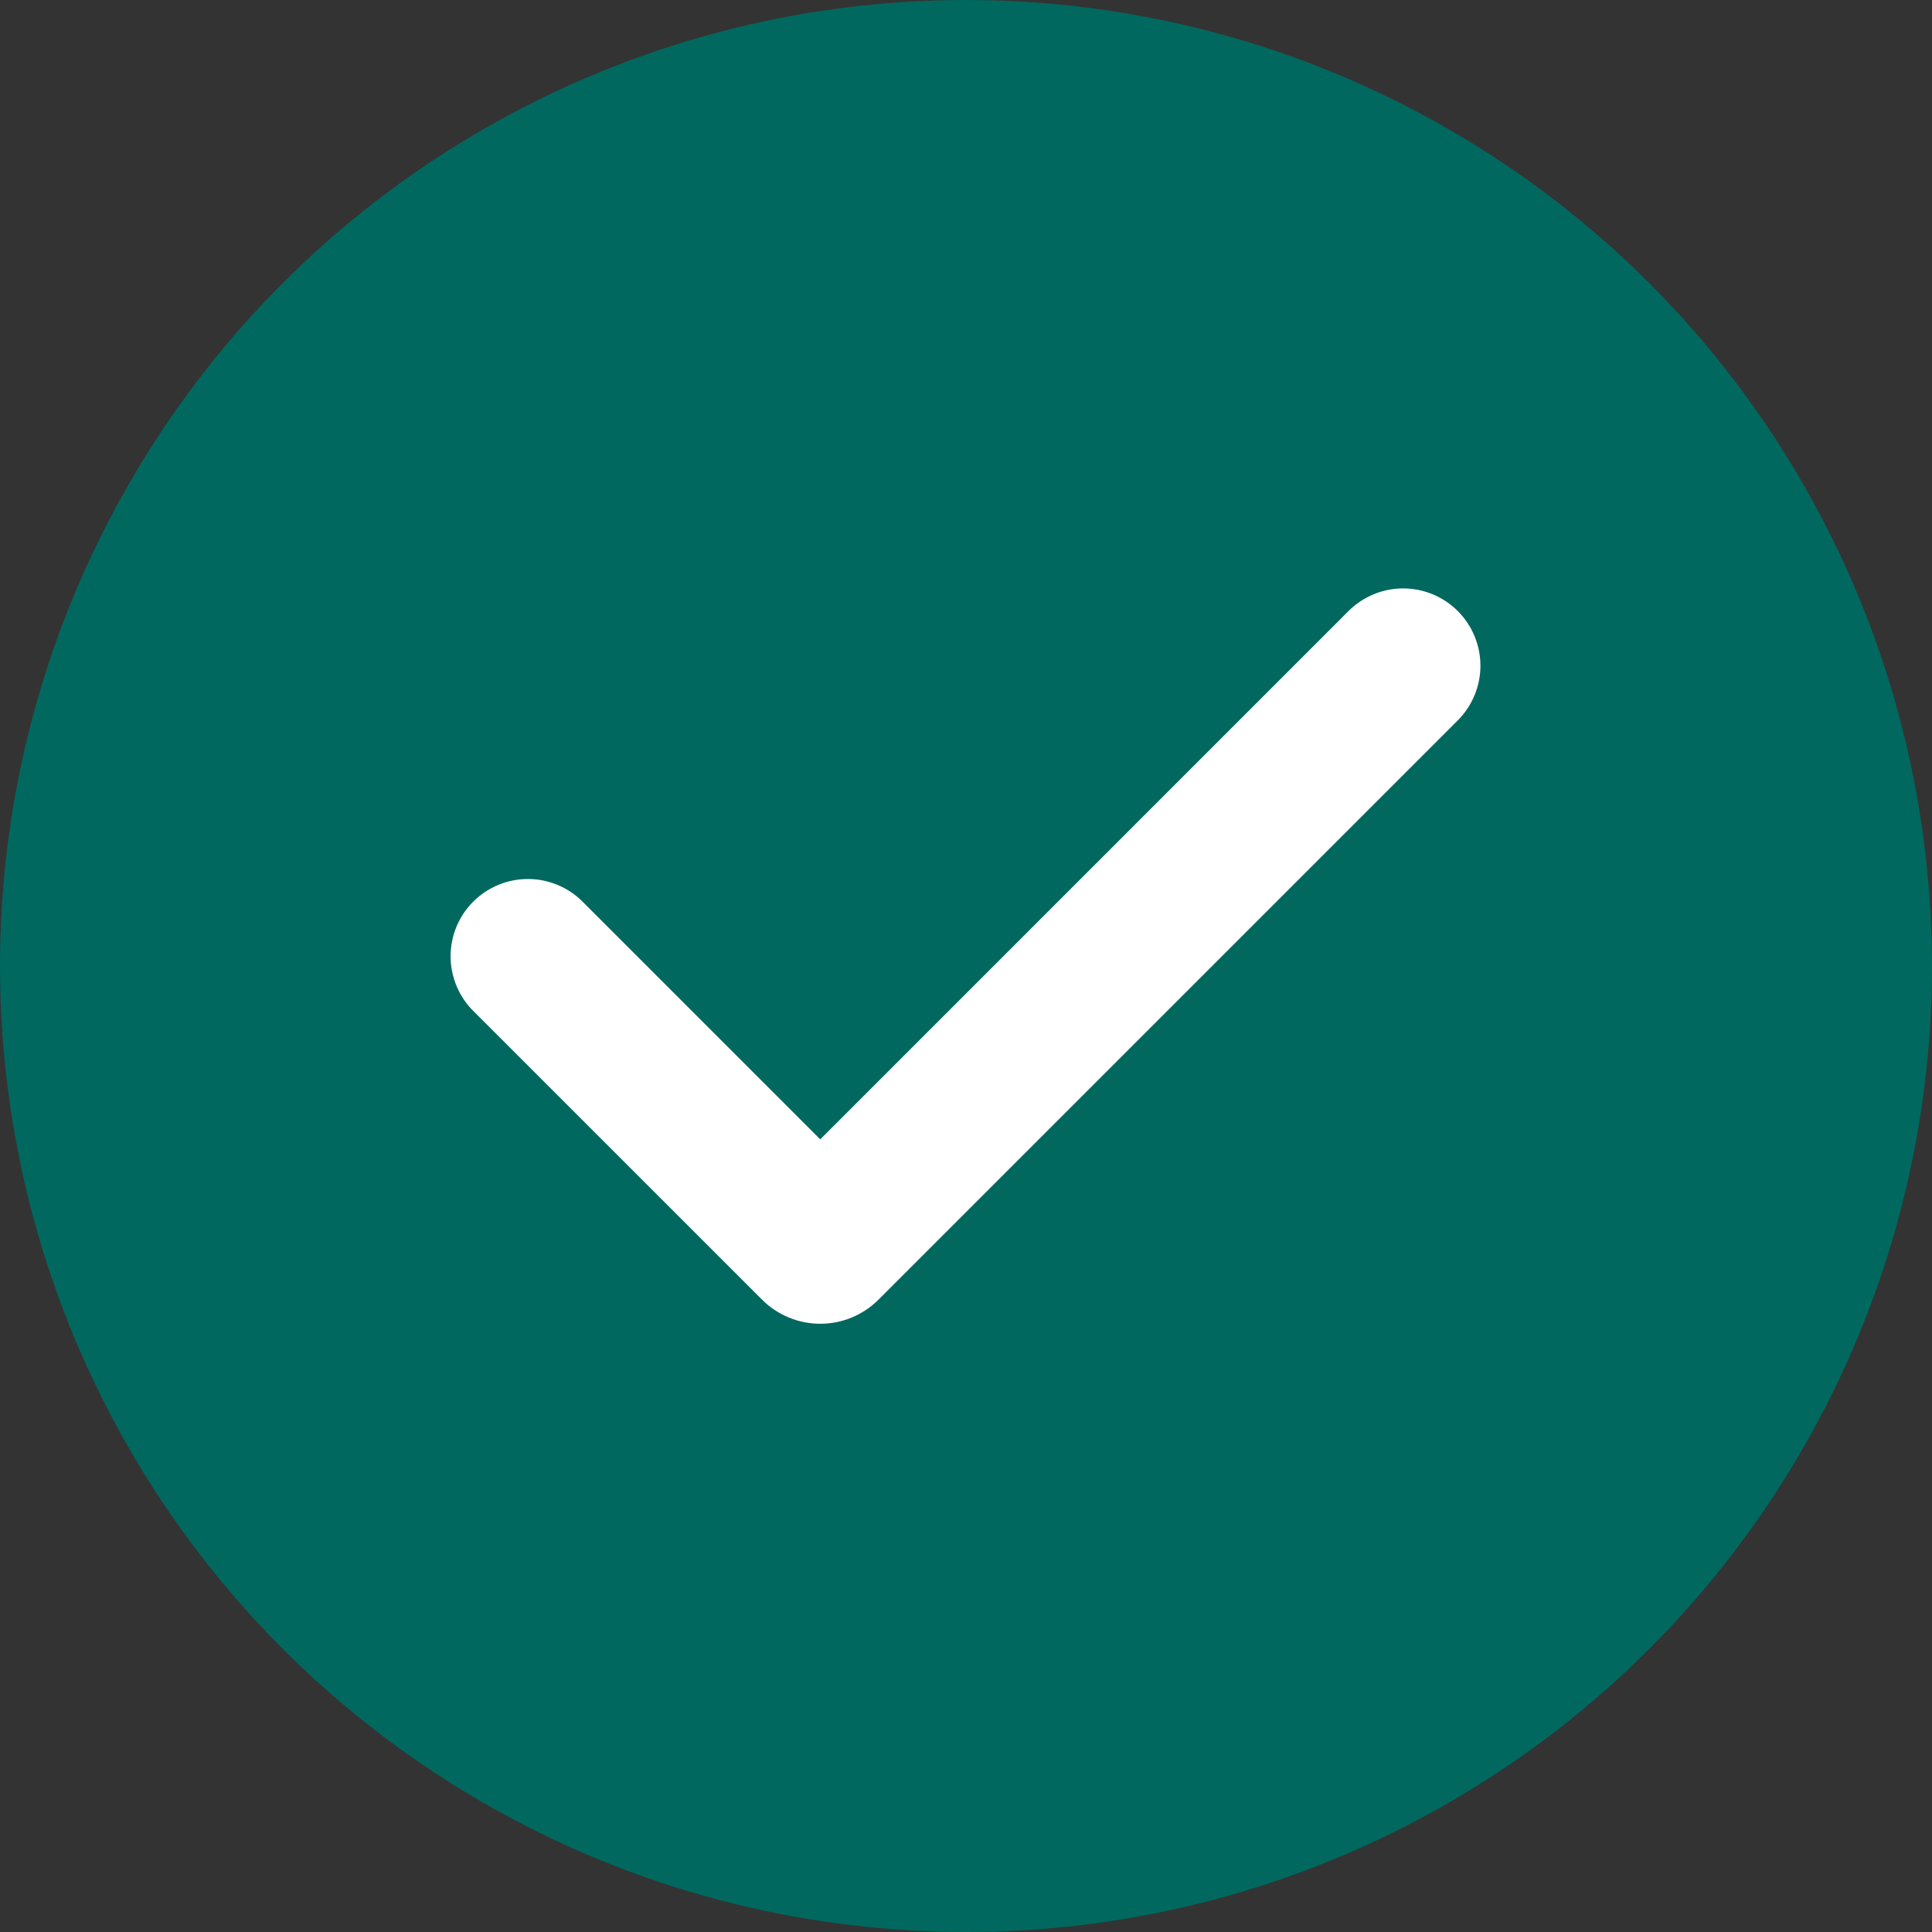 <svg width="41" height="41" viewBox="0 0 41 41" fill="none" xmlns="http://www.w3.org/2000/svg">
<rect x="0" y="0" width="41" height="41" fill="#333333" stroke="none"/>
<circle cx="20.5" cy="20.5" r="20.5" fill="#00685F"/>
<path fill-rule="evenodd" clip-rule="evenodd" d="M30.937 12.968C31.244 13.276 31.417 13.693 31.417 14.127C31.417 14.562 31.244 14.979 30.937 15.287L18.645 27.579C18.482 27.742 18.289 27.871 18.077 27.959C17.865 28.047 17.637 28.092 17.407 28.092C17.178 28.092 16.95 28.047 16.738 27.959C16.526 27.871 16.333 27.742 16.17 27.579L10.063 21.473C9.906 21.322 9.781 21.141 9.696 20.941C9.61 20.741 9.564 20.525 9.562 20.308C9.561 20.09 9.602 19.874 9.684 19.672C9.767 19.471 9.889 19.288 10.043 19.134C10.197 18.98 10.38 18.858 10.581 18.776C10.783 18.693 10.999 18.652 11.217 18.654C11.434 18.655 11.65 18.701 11.85 18.787C12.05 18.872 12.231 18.997 12.382 19.154L17.407 24.179L28.617 12.968C28.769 12.816 28.95 12.695 29.149 12.612C29.348 12.53 29.561 12.487 29.777 12.487C29.992 12.487 30.206 12.53 30.405 12.612C30.604 12.695 30.785 12.816 30.937 12.968Z" fill="white"/>
</svg>
